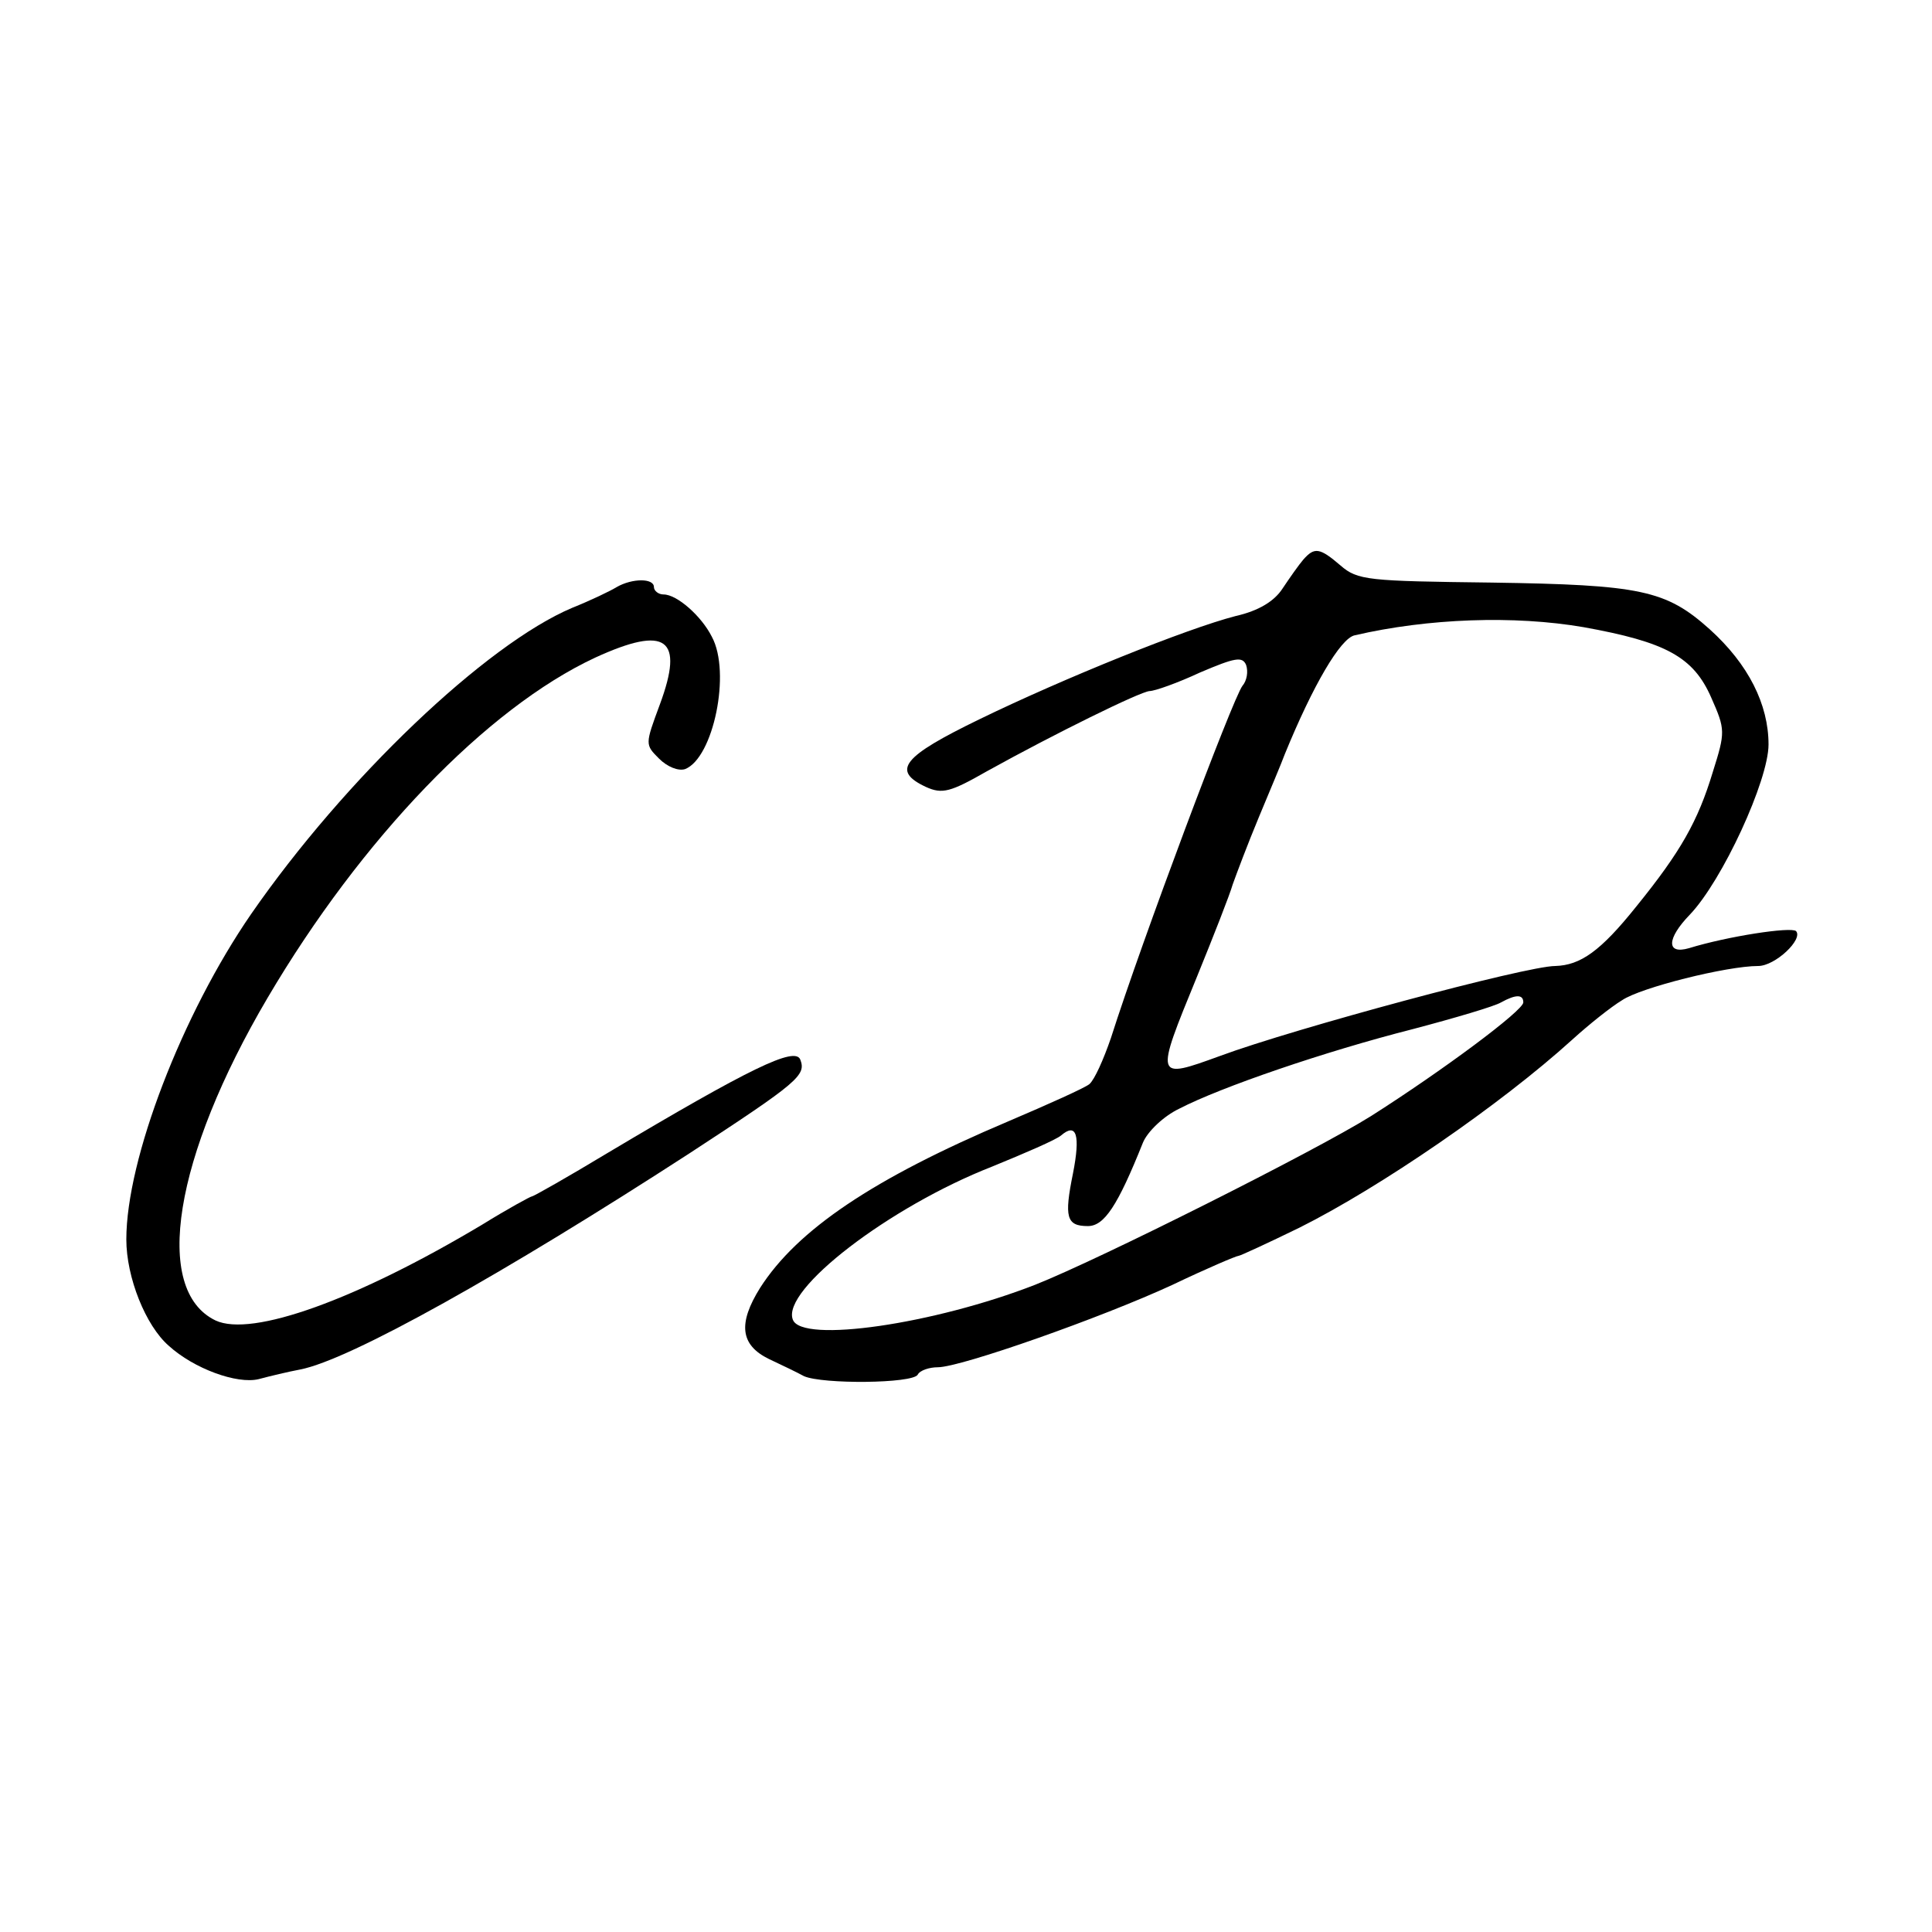 <?xml version="1.0" standalone="no"?>
<!DOCTYPE svg PUBLIC "-//W3C//DTD SVG 20010904//EN"
 "http://www.w3.org/TR/2001/REC-SVG-20010904/DTD/svg10.dtd">
<svg version="1.0" xmlns="http://www.w3.org/2000/svg"
 width="260pt" height="260pt" viewBox="0 0 260 260"
 preserveAspectRatio="xMidYMid meet">
<g transform="translate(0,260) scale(0.1,-0.1)"
fill="#000000" stroke="none">
<path d="M1754 1847 c-6 -7 -18 -24 -28 -39 -11 -17 -32 -30 -63 -37 -66 -17
-232 -84 -345 -139 -103 -50 -119 -69 -72 -91 22 -10 33 -7 82 21 92 51 206
107 219 108 7 0 38 11 68 25 47 20 57 22 62 10 3 -9 1 -21 -5 -28 -13 -17
-135 -342 -177 -474 -10 -29 -22 -56 -29 -62 -6 -5 -55 -27 -109 -50 -182 -77
-284 -146 -334 -224 -30 -48 -27 -77 12 -96 17 -8 38 -18 47 -23 25 -11 146
-10 153 2 3 6 16 10 27 10 31 0 221 67 316 111 46 22 86 39 89 39 2 0 39 17
82 38 108 54 270 165 367 253 22 20 52 44 67 53 25 17 141 46 183 46 23 0 61
36 51 47 -7 6 -92 -7 -144 -23 -31 -9 -30 13 1 45 44 46 106 181 106 229 0 54
-27 108 -79 155 -59 53 -93 60 -294 63 -166 2 -180 3 -203 23 -28 24 -35 25
-50 8z m377 -91 c111 -20 148 -40 172 -95 19 -43 19 -46 2 -100 -20 -66 -43
-107 -103 -181 -48 -60 -75 -79 -109 -80 -39 0 -351 -84 -451 -121 -88 -32
-88 -32 -31 107 22 54 44 110 48 124 5 14 20 54 35 90 15 36 31 74 35 85 38
93 75 156 94 160 99 23 215 27 308 11z m-81 -505 c0 -11 -109 -92 -205 -153
-75 -47 -366 -193 -452 -227 -136 -53 -314 -79 -326 -47 -16 40 130 152 268
206 44 18 86 36 93 42 21 18 26 0 16 -51 -12 -59 -9 -71 20 -71 22 0 40 27 74
112 6 15 28 36 49 46 56 29 196 77 314 107 57 15 111 31 119 36 20 11 30 11
30 0z"/>
<path d="M830 1810 c-8 -5 -35 -18 -60 -28 -116 -49 -306 -230 -432 -412 -93
-135 -168 -330 -168 -438 0 -51 26 -116 57 -143 34 -31 92 -52 121 -45 15 4
40 10 56 13 67 13 274 129 524 291 147 96 157 105 149 126 -7 18 -67 -11 -260
-126 -53 -32 -99 -58 -101 -58 -2 0 -33 -17 -67 -38 -169 -101 -310 -152 -359
-129 -85 41 -56 220 70 434 126 214 295 390 441 458 96 44 120 26 87 -63 -20
-54 -20 -54 -1 -73 11 -11 26 -17 35 -14 38 15 62 130 36 178 -14 28 -47 57
-65 57 -7 0 -13 5 -13 10 0 12 -29 12 -50 0z"/>
</g>
</svg>
